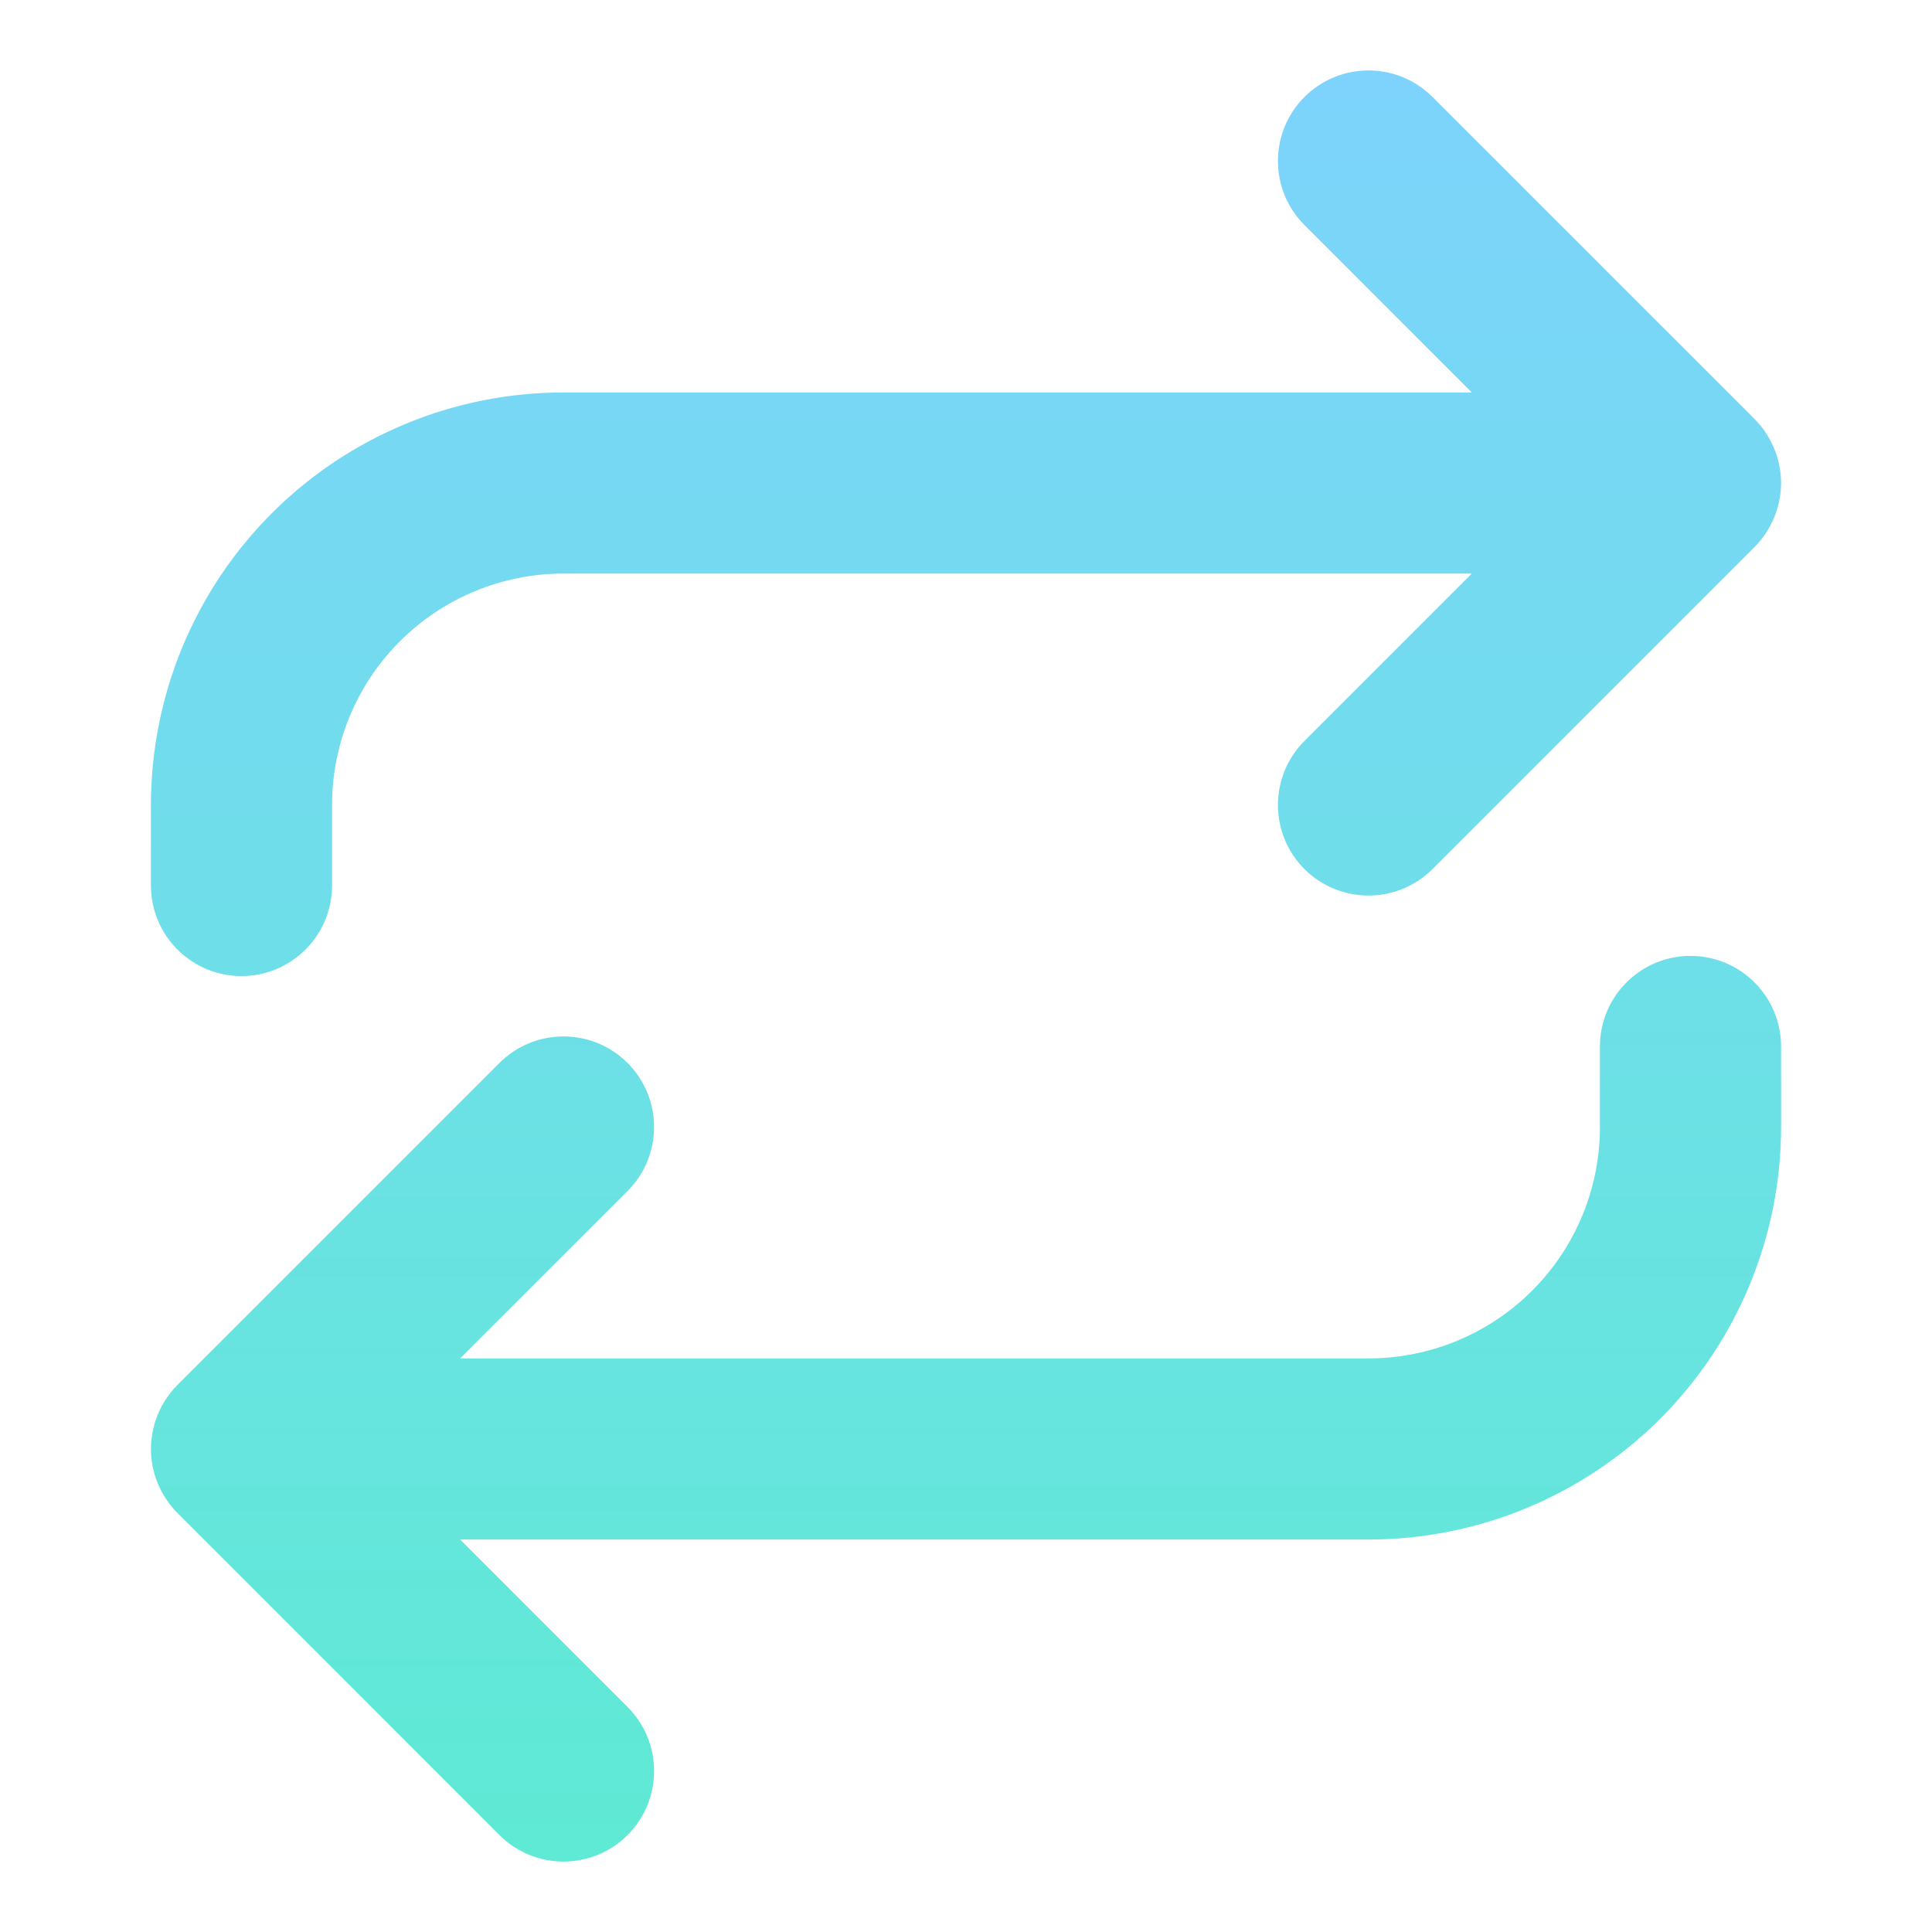 <svg width="64" height="64" viewBox="0 0 64 64" fill="none" xmlns="http://www.w3.org/2000/svg">
<path d="M56 31.666C57.657 31.666 59 33.01 59 34.666V37.334C59 40.958 57.56 44.434 54.997 46.997C52.434 49.56 48.958 50.999 45.333 50.999H15.242L20.788 56.545C21.96 57.717 21.96 59.617 20.788 60.789C19.616 61.96 17.716 61.96 16.545 60.789L5.879 50.122C5.698 49.941 5.548 49.741 5.423 49.531C5.399 49.491 5.375 49.451 5.353 49.41C5.333 49.373 5.317 49.336 5.299 49.299C5.274 49.249 5.249 49.198 5.228 49.146C5.212 49.109 5.199 49.071 5.186 49.033C5.165 48.977 5.144 48.921 5.127 48.864C5.118 48.833 5.111 48.801 5.103 48.77C5.062 48.616 5.031 48.458 5.015 48.295C5.014 48.287 5.013 48.278 5.013 48.269C5.005 48.18 5 48.09 5 47.999C5 47.73 5.039 47.469 5.105 47.22C5.113 47.192 5.119 47.163 5.127 47.135C5.142 47.086 5.161 47.039 5.178 46.991C5.195 46.942 5.211 46.892 5.231 46.844C5.246 46.808 5.264 46.774 5.28 46.739C5.304 46.688 5.326 46.638 5.353 46.588C5.374 46.547 5.399 46.508 5.423 46.468C5.548 46.258 5.698 46.059 5.879 45.878L16.545 35.212C17.716 34.041 19.616 34.041 20.788 35.212C21.959 36.384 21.959 38.283 20.788 39.455L15.242 44.999H45.333C47.366 44.999 49.317 44.192 50.755 42.754C52.192 41.317 53 39.367 53 37.334V34.666C53 33.01 54.343 31.666 56 31.666ZM43.212 3.212C44.383 2.041 46.282 2.041 47.454 3.212L58.121 13.878C58.258 14.015 58.381 14.166 58.489 14.327C58.511 14.359 58.529 14.393 58.55 14.425C58.833 14.883 59 15.422 59 16C59 16.578 58.833 17.116 58.55 17.574C58.529 17.607 58.511 17.64 58.489 17.672C58.381 17.834 58.258 17.985 58.121 18.122L47.454 28.789C46.283 29.959 44.383 29.96 43.212 28.789C42.041 27.617 42.041 25.717 43.212 24.545L48.756 19H18.667C16.634 19 14.683 19.808 13.245 21.246C11.807 22.683 11 24.634 11 26.668V29.334L10.996 29.488C10.916 31.073 9.605 32.334 8 32.334C6.395 32.334 5.084 31.073 5.004 29.488L5 29.334V26.668C5 23.043 6.44 19.566 9.003 17.003C11.566 14.44 15.042 13.001 18.667 13.001H48.757L43.212 7.455C42.041 6.283 42.041 4.384 43.212 3.212Z" fill="url(#paint0_linear_63_226)"/>
<defs>
<linearGradient id="paint0_linear_63_226" x1="32" y1="2.333" x2="32" y2="61.667" gradientUnits="userSpaceOnUse">
<stop stop-color="#7DD3FC"/>
<stop offset="1" stop-color="#5EEAD4"/>
</linearGradient>
</defs>
</svg>
